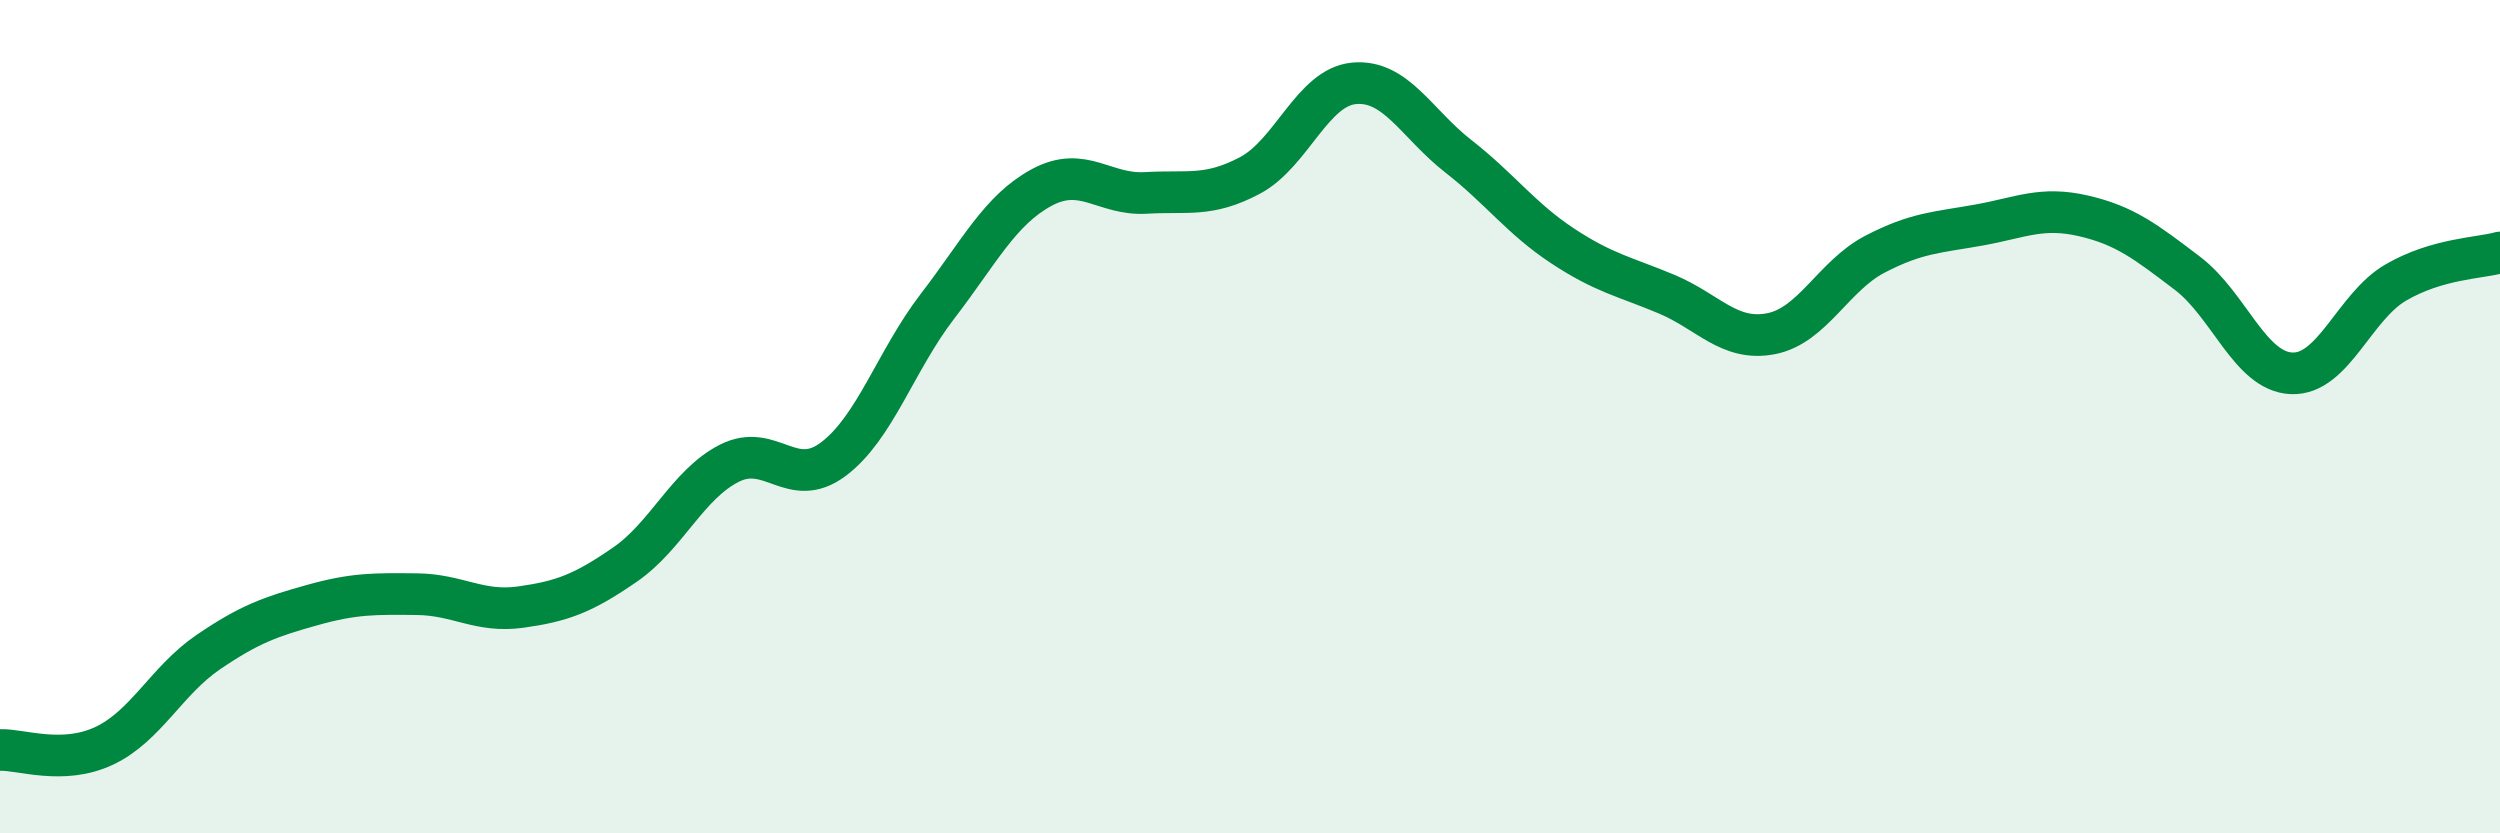 
    <svg width="60" height="20" viewBox="0 0 60 20" xmlns="http://www.w3.org/2000/svg">
      <path
        d="M 0,18 C 0.5,17.98 1.5,18.37 2.5,17.9 C 3.5,17.43 4,16.33 5,15.65 C 6,14.97 6.5,14.8 7.5,14.52 C 8.5,14.24 9,14.25 10,14.26 C 11,14.27 11.5,14.71 12.5,14.57 C 13.5,14.43 14,14.24 15,13.55 C 16,12.86 16.5,11.63 17.5,11.12 C 18.5,10.61 19,11.77 20,11.02 C 21,10.27 21.5,8.65 22.5,7.35 C 23.5,6.05 24,5.04 25,4.5 C 26,3.96 26.5,4.69 27.5,4.63 C 28.5,4.57 29,4.74 30,4.21 C 31,3.68 31.5,2.09 32.5,2 C 33.5,1.91 34,2.97 35,3.75 C 36,4.53 36.5,5.24 37.5,5.9 C 38.5,6.56 39,6.64 40,7.06 C 41,7.48 41.5,8.2 42.5,8.01 C 43.5,7.82 44,6.62 45,6.1 C 46,5.58 46.5,5.58 47.5,5.4 C 48.5,5.22 49,4.95 50,5.18 C 51,5.41 51.5,5.8 52.5,6.56 C 53.5,7.32 54,8.92 55,8.96 C 56,9 56.5,7.36 57.5,6.78 C 58.5,6.2 59.5,6.2 60,6.06L60 20L0 20Z"
        fill="#008740"
        opacity="0.1"
        stroke-linecap="round"
        stroke-linejoin="round"
      />
      <path
        d="M 0,18 C 0.5,17.98 1.5,18.37 2.5,17.9 C 3.5,17.43 4,16.33 5,15.65 C 6,14.97 6.5,14.8 7.5,14.52 C 8.5,14.24 9,14.25 10,14.26 C 11,14.27 11.5,14.71 12.5,14.57 C 13.5,14.43 14,14.24 15,13.55 C 16,12.86 16.5,11.63 17.5,11.12 C 18.5,10.61 19,11.77 20,11.02 C 21,10.27 21.5,8.65 22.5,7.35 C 23.5,6.05 24,5.04 25,4.5 C 26,3.96 26.5,4.69 27.5,4.63 C 28.5,4.57 29,4.74 30,4.21 C 31,3.68 31.5,2.09 32.5,2 C 33.5,1.91 34,2.97 35,3.75 C 36,4.53 36.5,5.24 37.5,5.9 C 38.5,6.56 39,6.64 40,7.06 C 41,7.48 41.5,8.2 42.5,8.01 C 43.5,7.82 44,6.62 45,6.1 C 46,5.58 46.5,5.58 47.5,5.4 C 48.5,5.22 49,4.95 50,5.18 C 51,5.41 51.5,5.8 52.5,6.56 C 53.5,7.32 54,8.92 55,8.96 C 56,9 56.5,7.36 57.5,6.78 C 58.5,6.2 59.5,6.2 60,6.06"
        stroke="#008740"
        stroke-width="1"
        fill="none"
        stroke-linecap="round"
        stroke-linejoin="round"
      />
    </svg>
  